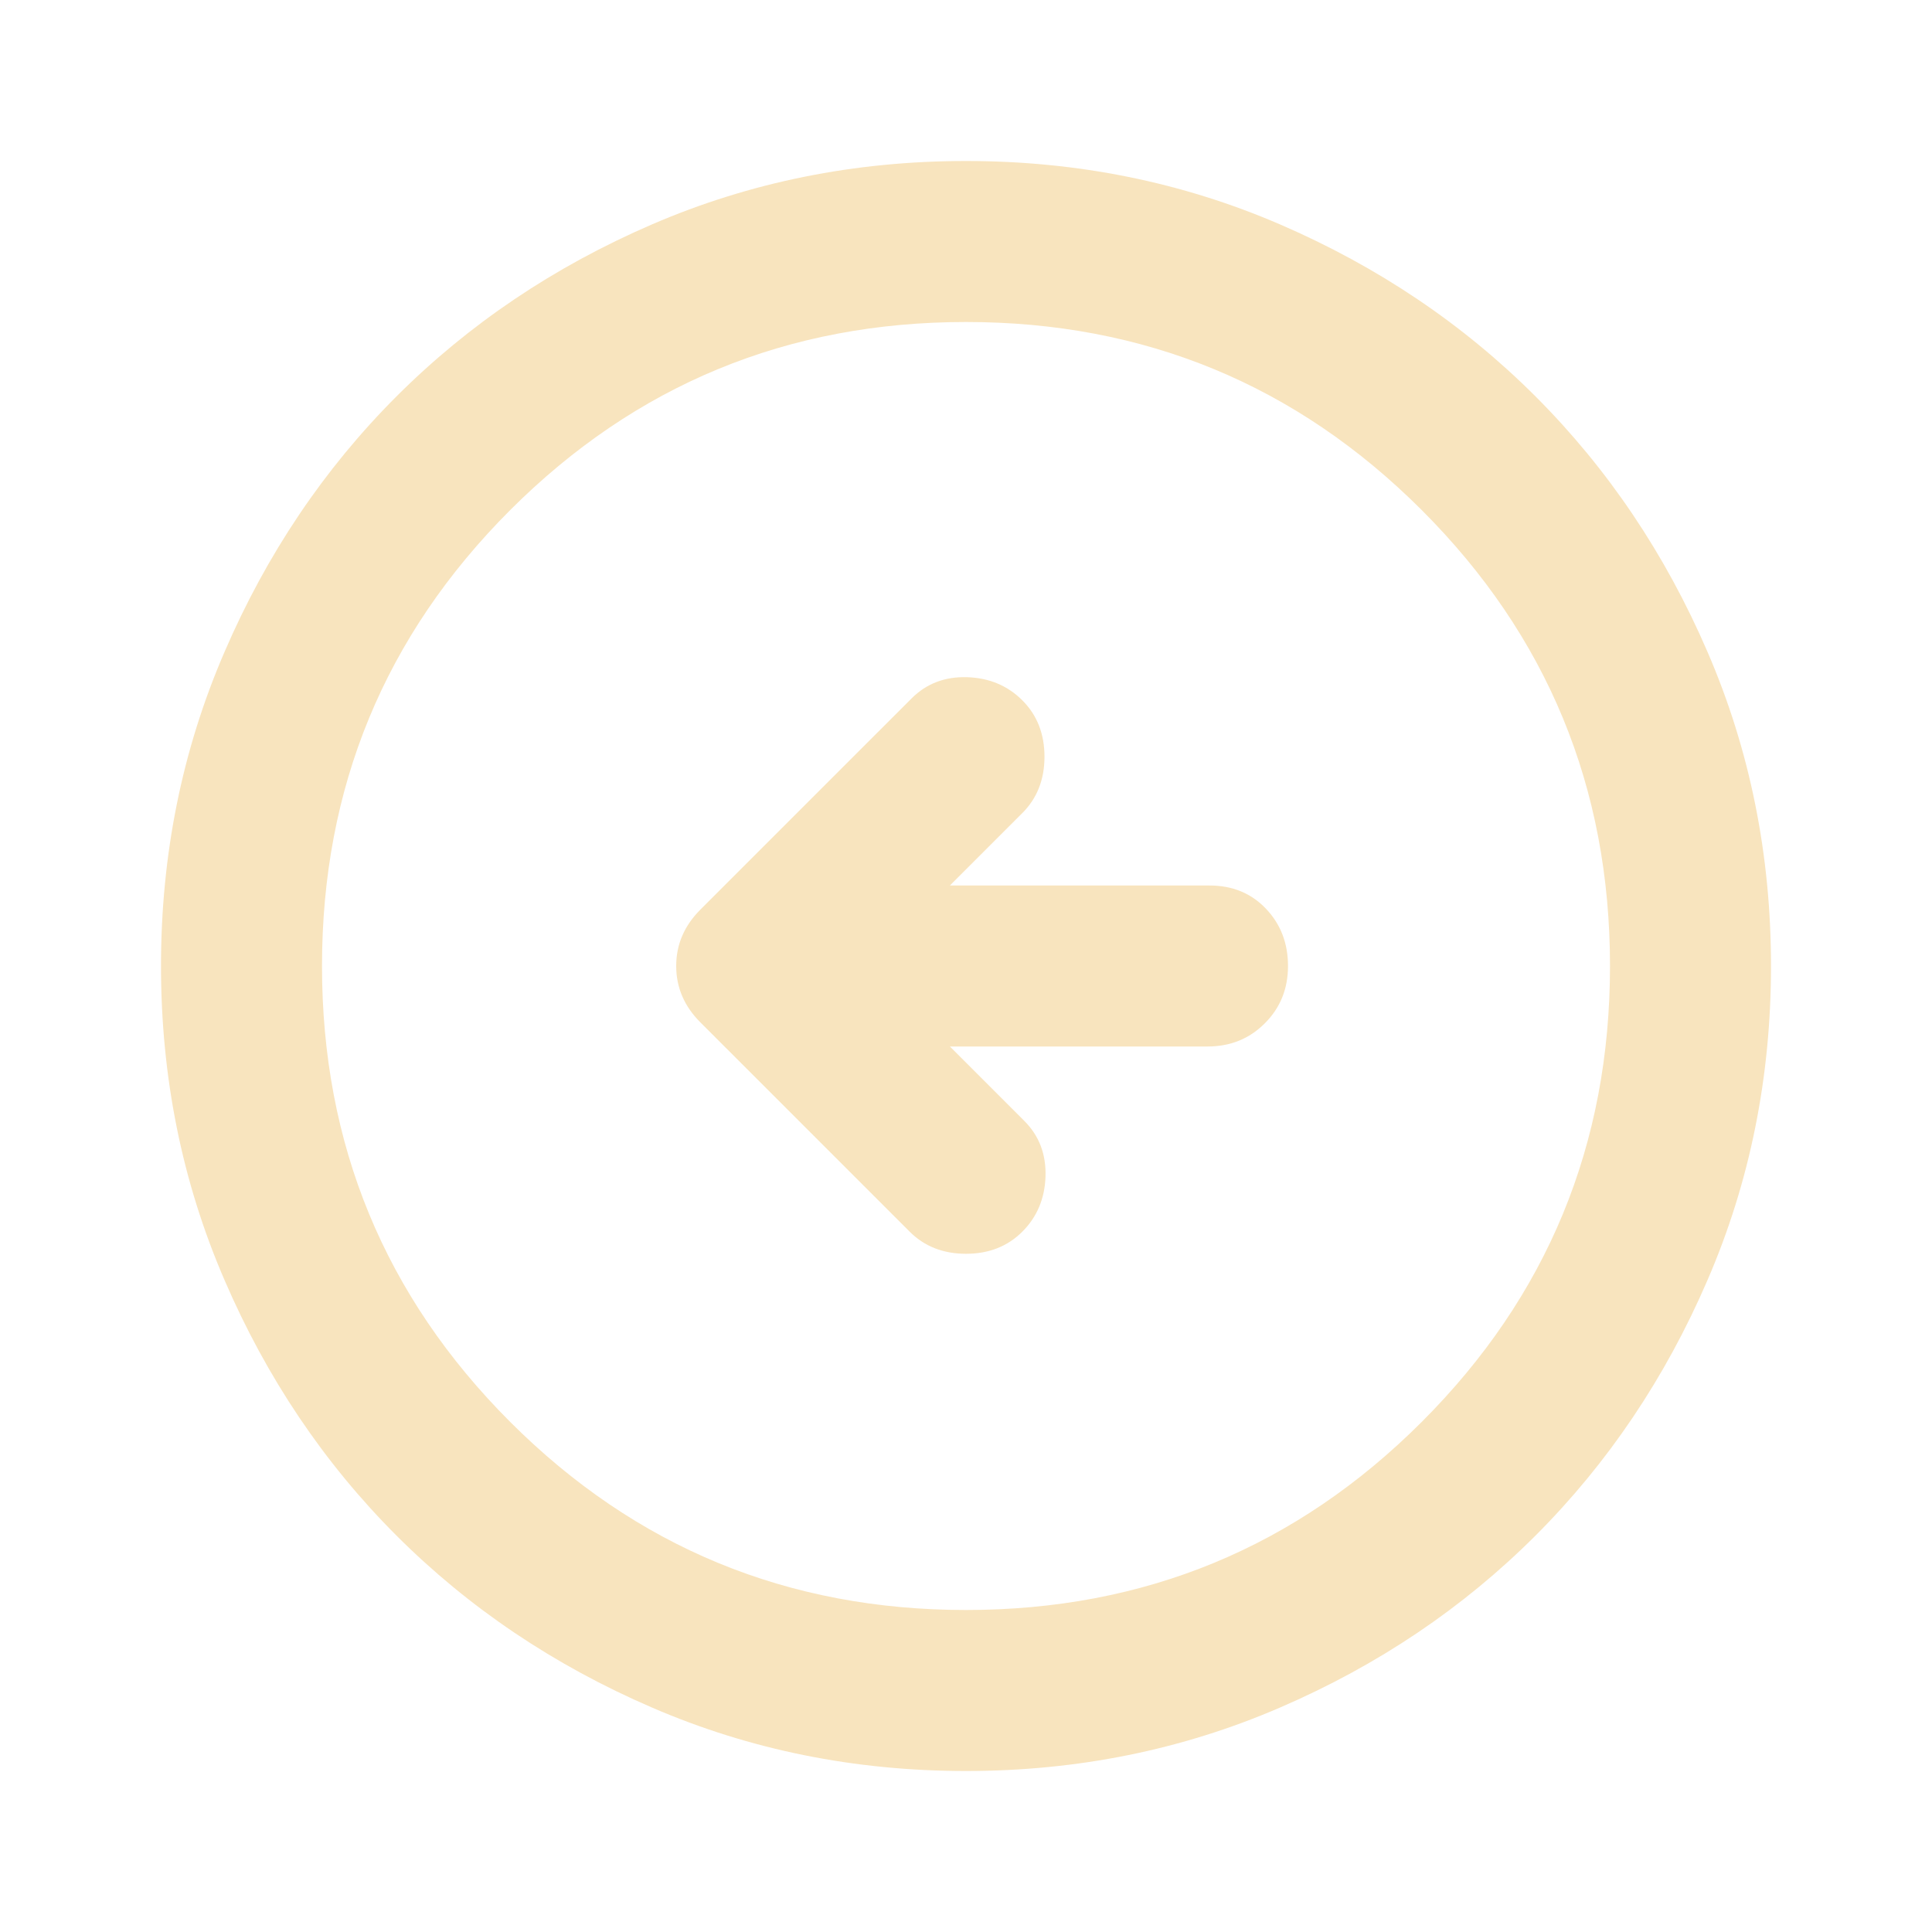 <svg width="45" height="45" viewBox="0 0 45 45" fill="none" xmlns="http://www.w3.org/2000/svg">
<path d="M21.188 28.688L16.312 23.812C15.938 23.438 15.75 23 15.75 22.5C15.75 22 15.938 21.562 16.312 21.188L21.234 16.266C21.578 15.922 22.008 15.758 22.523 15.773C23.039 15.789 23.469 15.969 23.812 16.312C24.156 16.656 24.328 17.094 24.328 17.625C24.328 18.156 24.156 18.594 23.812 18.938L22.125 20.625H28.172C28.703 20.625 29.141 20.804 29.484 21.163C29.828 21.523 30 21.969 30 22.5C30 23.031 29.82 23.476 29.46 23.835C29.101 24.195 28.656 24.375 28.125 24.375H22.125L23.859 26.109C24.203 26.453 24.367 26.883 24.352 27.399C24.336 27.914 24.156 28.344 23.812 28.688C23.469 29.031 23.031 29.203 22.5 29.203C21.969 29.203 21.531 29.031 21.188 28.688ZM22.5 41.25C25.094 41.25 27.531 40.758 29.812 39.773C32.094 38.789 34.078 37.453 35.766 35.766C37.453 34.078 38.789 32.094 39.773 29.812C40.758 27.531 41.25 25.094 41.25 22.5C41.25 19.906 40.758 17.469 39.773 15.188C38.789 12.906 37.453 10.922 35.766 9.234C34.078 7.547 32.094 6.211 29.812 5.226C27.531 4.242 25.094 3.75 22.5 3.75C19.906 3.75 17.469 4.242 15.188 5.226C12.906 6.211 10.922 7.547 9.234 9.234C7.547 10.922 6.211 12.906 5.228 15.188C4.242 17.469 3.75 19.906 3.75 22.5C3.75 25.094 4.242 27.531 5.228 29.812C6.211 32.094 7.547 34.078 9.234 35.766C10.922 37.453 12.906 38.789 15.188 39.773C17.469 40.758 19.906 41.25 22.5 41.25ZM22.5 37.5C18.344 37.5 14.804 36.039 11.882 33.118C8.961 30.196 7.5 26.656 7.5 22.5C7.5 18.344 8.961 14.804 11.882 11.882C14.804 8.961 18.344 7.5 22.5 7.5C26.656 7.5 30.195 8.961 33.116 11.882C36.039 14.804 37.5 18.344 37.5 22.5C37.5 26.656 36.039 30.196 33.116 33.118C30.195 36.039 26.656 37.5 22.5 37.5Z" fill="#F8E4BE"/>
</svg>
